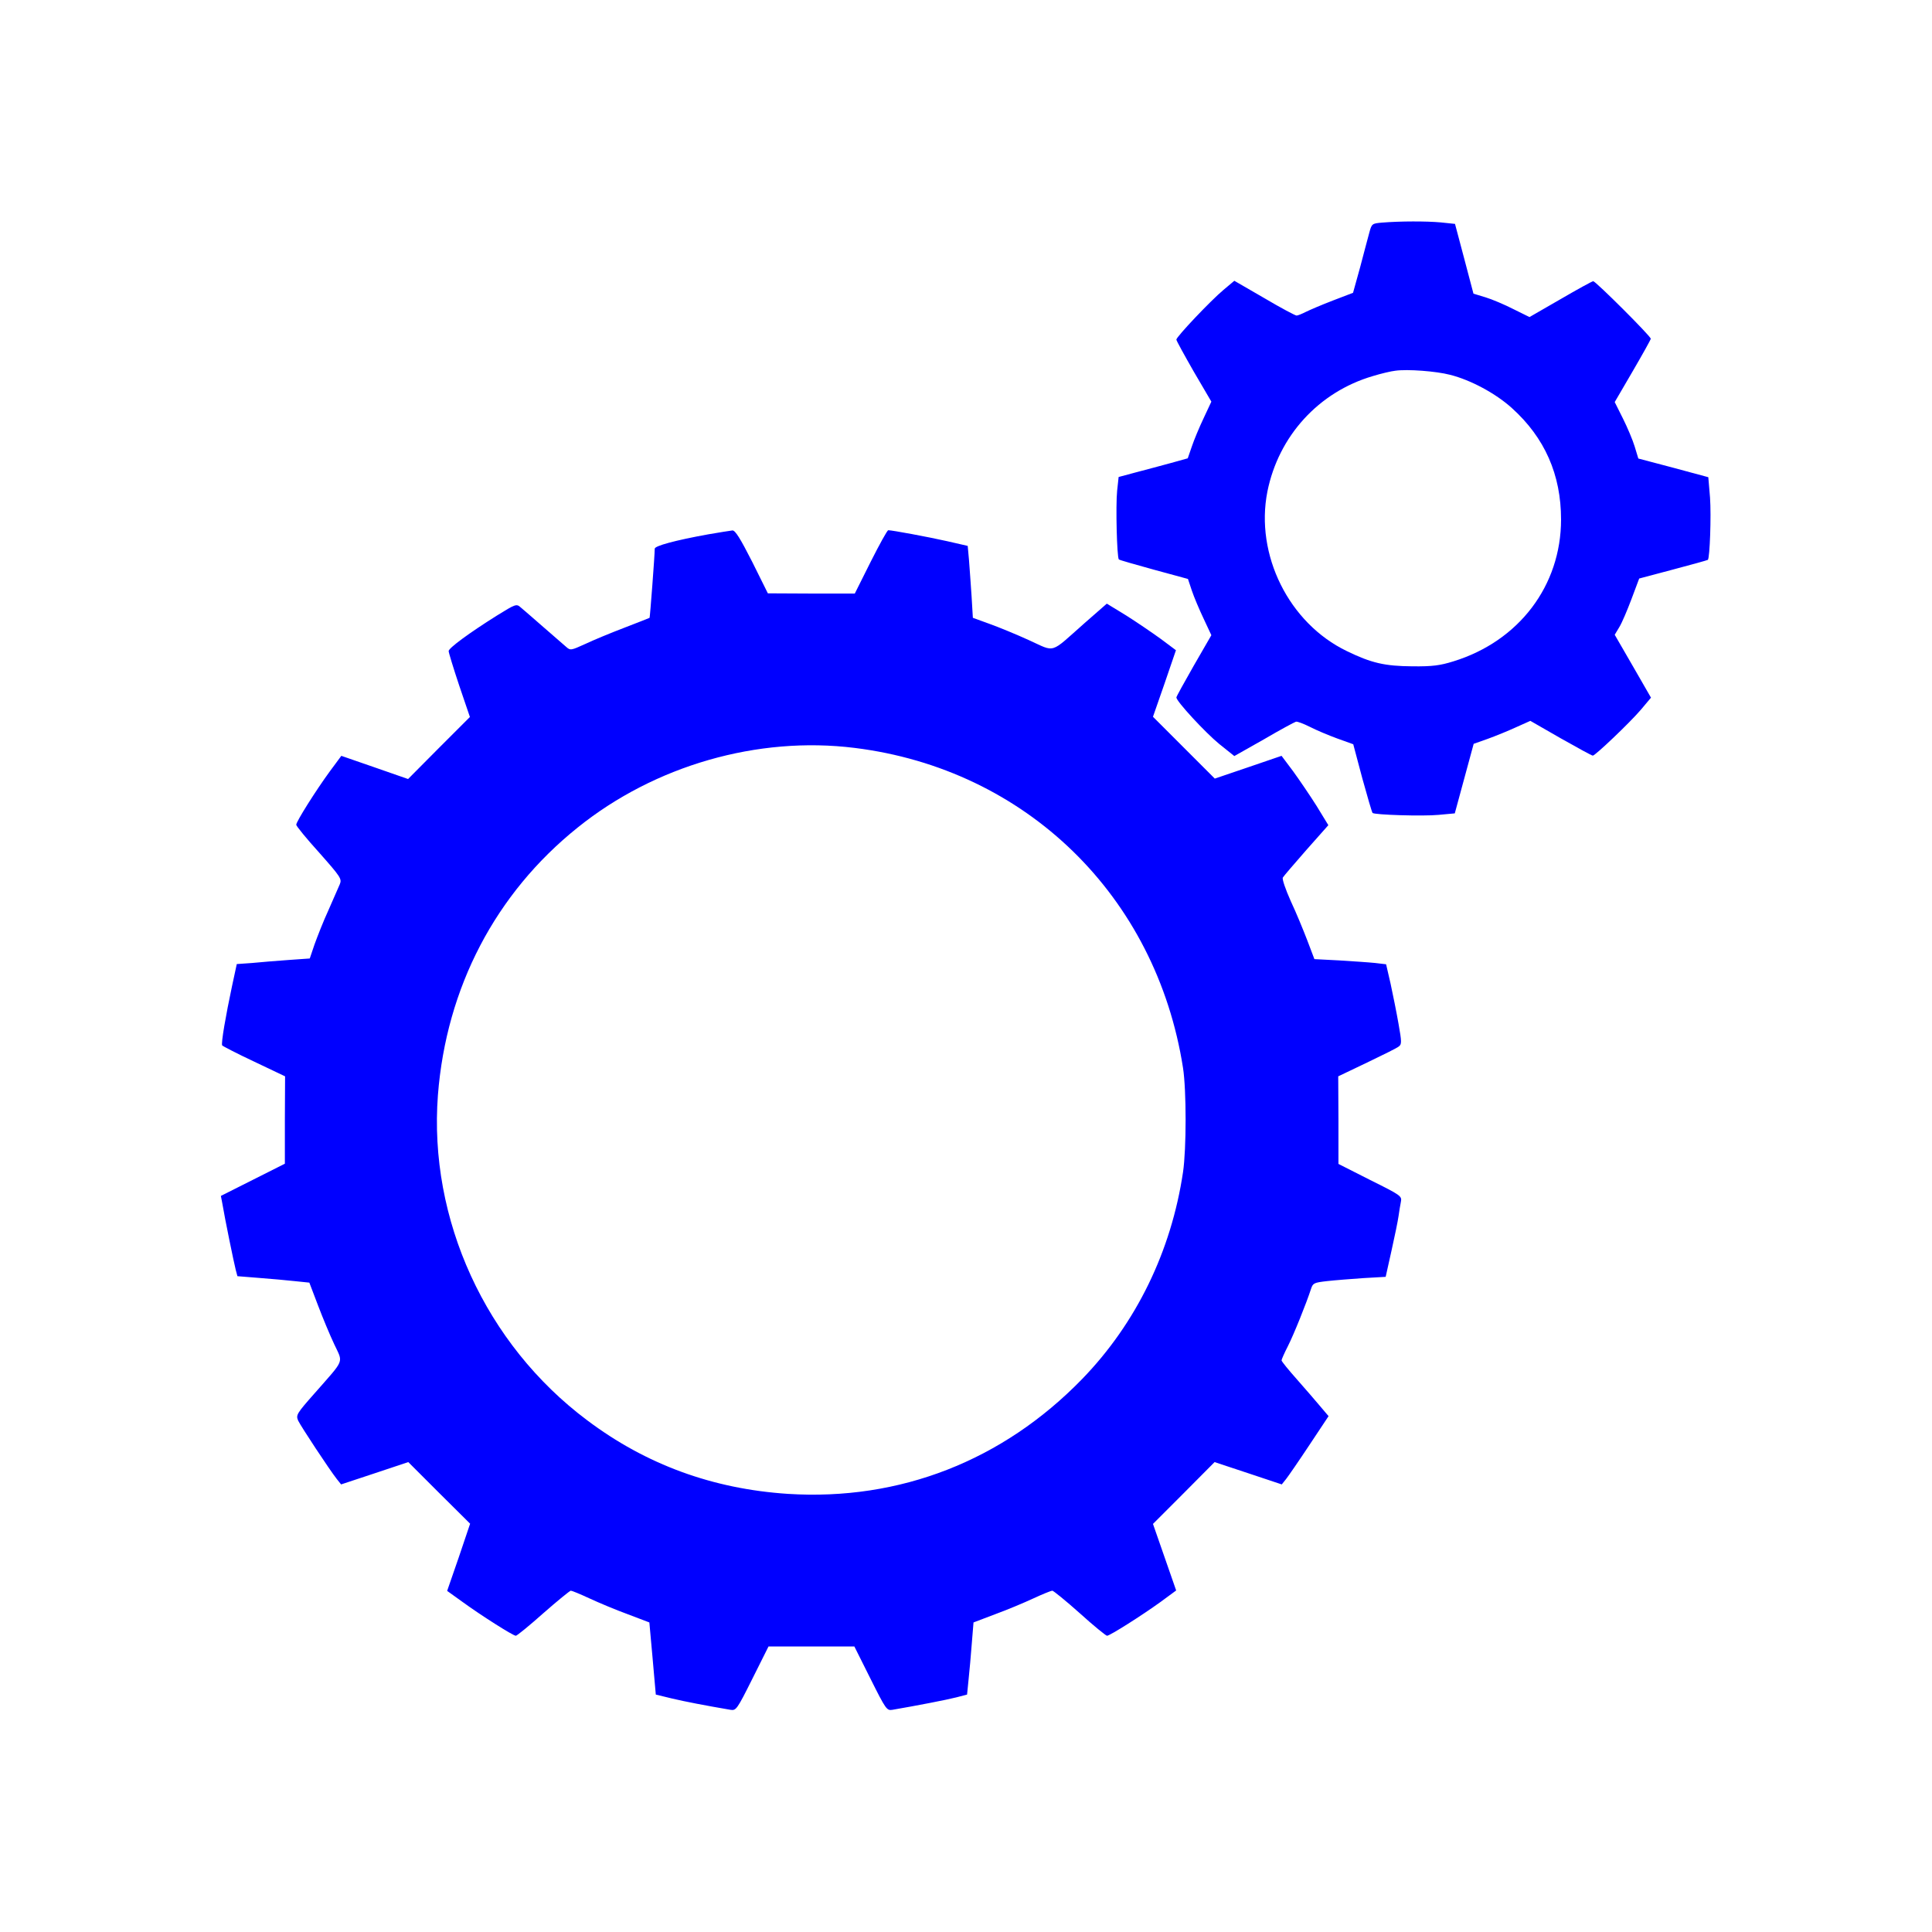 <?xml version="1.0" standalone="no"?>
<!DOCTYPE svg PUBLIC "-//W3C//DTD SVG 20010904//EN"
 "https://АвтоКолор.рф">
<svg version="1.0" xmlns="http://www.w3.org/2000/svg"
 width="50pt" height="50pt" viewBox="0 0 900 900"
 preserveAspectRatio="xMidYMid meet">
#автоколор.рф
<g transform="translate(0,900) scale(0.1,-0.1)"
fill="blue" stroke="none">
<path d="M6438 7963 c-46 -4 -48 -5 -59 -46 -6 -23 -26 -96 -43 -162 l-33
-119 -94 -36 c-52 -20 -108 -44 -126 -53 -18 -9 -37 -17 -43 -17 -6 0 -74 36
-150 81 l-140 81 -50 -42 c-60 -50 -220 -219 -220 -232 0 -5 37 -72 81 -149
l82 -140 -36 -77 c-20 -42 -45 -102 -55 -132 l-19 -55 -79 -22 c-43 -12 -116
-31 -161 -43 l-82 -22 -7 -65 c-7 -69 -1 -309 8 -319 3 -3 77 -24 164 -48
l158 -43 18 -54 c10 -30 35 -89 55 -131 l36 -77 -82 -142 c-44 -77 -81 -144
-81 -148 0 -18 135 -164 200 -217 l70 -56 138 78 c75 44 142 80 149 82 6 2 35
-9 65 -24 29 -15 86 -39 127 -54 l75 -27 42 -158 c24 -87 45 -159 48 -162 9
-9 234 -16 307 -9 l76 7 44 162 44 162 65 23 c36 13 95 37 132 54 l67 30 141
-81 c78 -44 145 -81 150 -81 11 0 171 152 224 214 l47 56 -84 146 -85 147 21
35 c12 19 37 78 57 131 l36 96 158 42 c87 23 159 43 162 45 9 10 16 204 10
290 l-8 95 -163 44 -163 43 -17 56 c-9 30 -34 89 -55 131 l-38 76 84 144 c46
79 84 147 84 151 0 12 -257 268 -268 268 -5 0 -74 -38 -153 -84 l-144 -83 -75
37 c-41 21 -100 46 -130 55 l-56 17 -43 163 -43 162 -67 7 c-67 6 -187 6 -273
-1z m317 -709 c96 -24 213 -87 288 -155 153 -138 229 -310 229 -519 0 -308
-196 -567 -502 -661 -61 -19 -97 -24 -190 -23 -129 1 -191 15 -306 71 -270
130 -428 449 -370 743 52 259 239 464 491 538 39 12 86 23 105 25 56 8 190 -2
255 -19z"/>
<path d="M3300 6511 c-155 -28 -250 -54 -250 -67 0 -31 -22 -319 -24 -322 -2
-1 -54 -22 -117 -46 -63 -24 -145 -58 -183 -76 -66 -30 -69 -31 -89 -13 -12
10 -60 52 -107 93 -47 41 -94 82 -105 91 -19 17 -24 15 -111 -39 -129 -81
-224 -151 -224 -165 0 -7 22 -79 49 -160 l50 -147 -144 -144 -144 -145 -155
54 -156 54 -54 -73 c-63 -86 -156 -233 -156 -248 0 -6 48 -65 107 -130 100
-113 106 -122 96 -147 -6 -14 -30 -69 -53 -121 -24 -52 -52 -124 -65 -160
l-22 -65 -99 -7 c-54 -4 -131 -10 -170 -14 l-71 -5 -22 -102 c-29 -136 -52
-268 -46 -277 2 -3 69 -38 148 -75 l145 -69 -1 -204 0 -203 -149 -75 -149 -75
7 -37 c11 -67 54 -276 62 -307 l8 -30 100 -8 c54 -4 130 -11 167 -15 l68 -7
40 -105 c22 -58 56 -140 76 -182 42 -90 51 -66 -91 -228 -85 -96 -88 -102 -77
-128 13 -27 144 -226 180 -272 l20 -25 157 52 156 52 144 -144 144 -143 -53
-157 -54 -156 71 -51 c85 -62 236 -158 249 -158 5 0 63 47 128 105 66 58 124
105 128 105 5 0 44 -16 87 -36 43 -20 124 -54 179 -74 l100 -38 7 -78 c4 -44
11 -119 15 -168 l8 -90 74 -18 c63 -15 157 -33 274 -53 26 -4 30 1 102 145
l75 150 200 0 200 0 75 -150 c72 -144 76 -149 102 -145 111 19 256 47 298 58
l50 13 7 70 c4 38 11 113 15 168 l8 98 100 38 c55 20 136 54 179 74 43 20 83
36 88 36 5 0 63 -47 128 -105 64 -58 122 -105 127 -105 13 0 163 95 250 158
l72 53 -54 155 -54 155 144 144 143 144 157 -52 156 -52 20 25 c11 14 60 85
109 159 l89 134 -39 46 c-21 25 -70 82 -109 126 -39 44 -71 83 -71 88 0 4 13
34 29 65 28 55 87 202 108 267 9 28 14 30 74 37 35 4 111 10 169 14 l105 6 27
121 c15 67 30 140 33 162 3 22 8 52 11 67 5 26 0 30 -143 101 l-148 75 0 204
-1 204 134 64 c73 35 140 68 148 75 14 10 14 21 -1 105 -9 52 -26 136 -37 187
l-21 91 -51 6 c-28 3 -103 8 -167 12 l-116 6 -33 87 c-18 47 -52 130 -77 183
-25 56 -41 103 -37 110 4 7 54 65 110 129 l102 115 -55 90 c-31 49 -80 121
-109 161 l-54 72 -155 -53 -156 -53 -144 144 -144 144 54 155 53 155 -71 53
c-40 29 -112 78 -161 109 l-90 55 -104 -91 c-164 -145 -133 -136 -259 -79 -59
27 -142 61 -184 76 l-77 28 -6 101 c-4 56 -9 132 -12 168 l-6 66 -96 22 c-89
20 -256 51 -274 51 -5 0 -41 -66 -82 -147 l-74 -148 -202 0 -203 1 -73 147
c-55 108 -79 147 -92 146 -9 -1 -60 -9 -112 -18z m681 -995 c799 -99 1405
-690 1530 -1491 16 -104 16 -376 0 -485 -55 -369 -218 -704 -470 -964 -370
-381 -850 -568 -1371 -535 -349 23 -660 136 -935 343 -473 354 -739 936 -695
1515 39 500 268 939 651 1246 359 289 839 427 1290 371z"/>
</g>
</svg>
